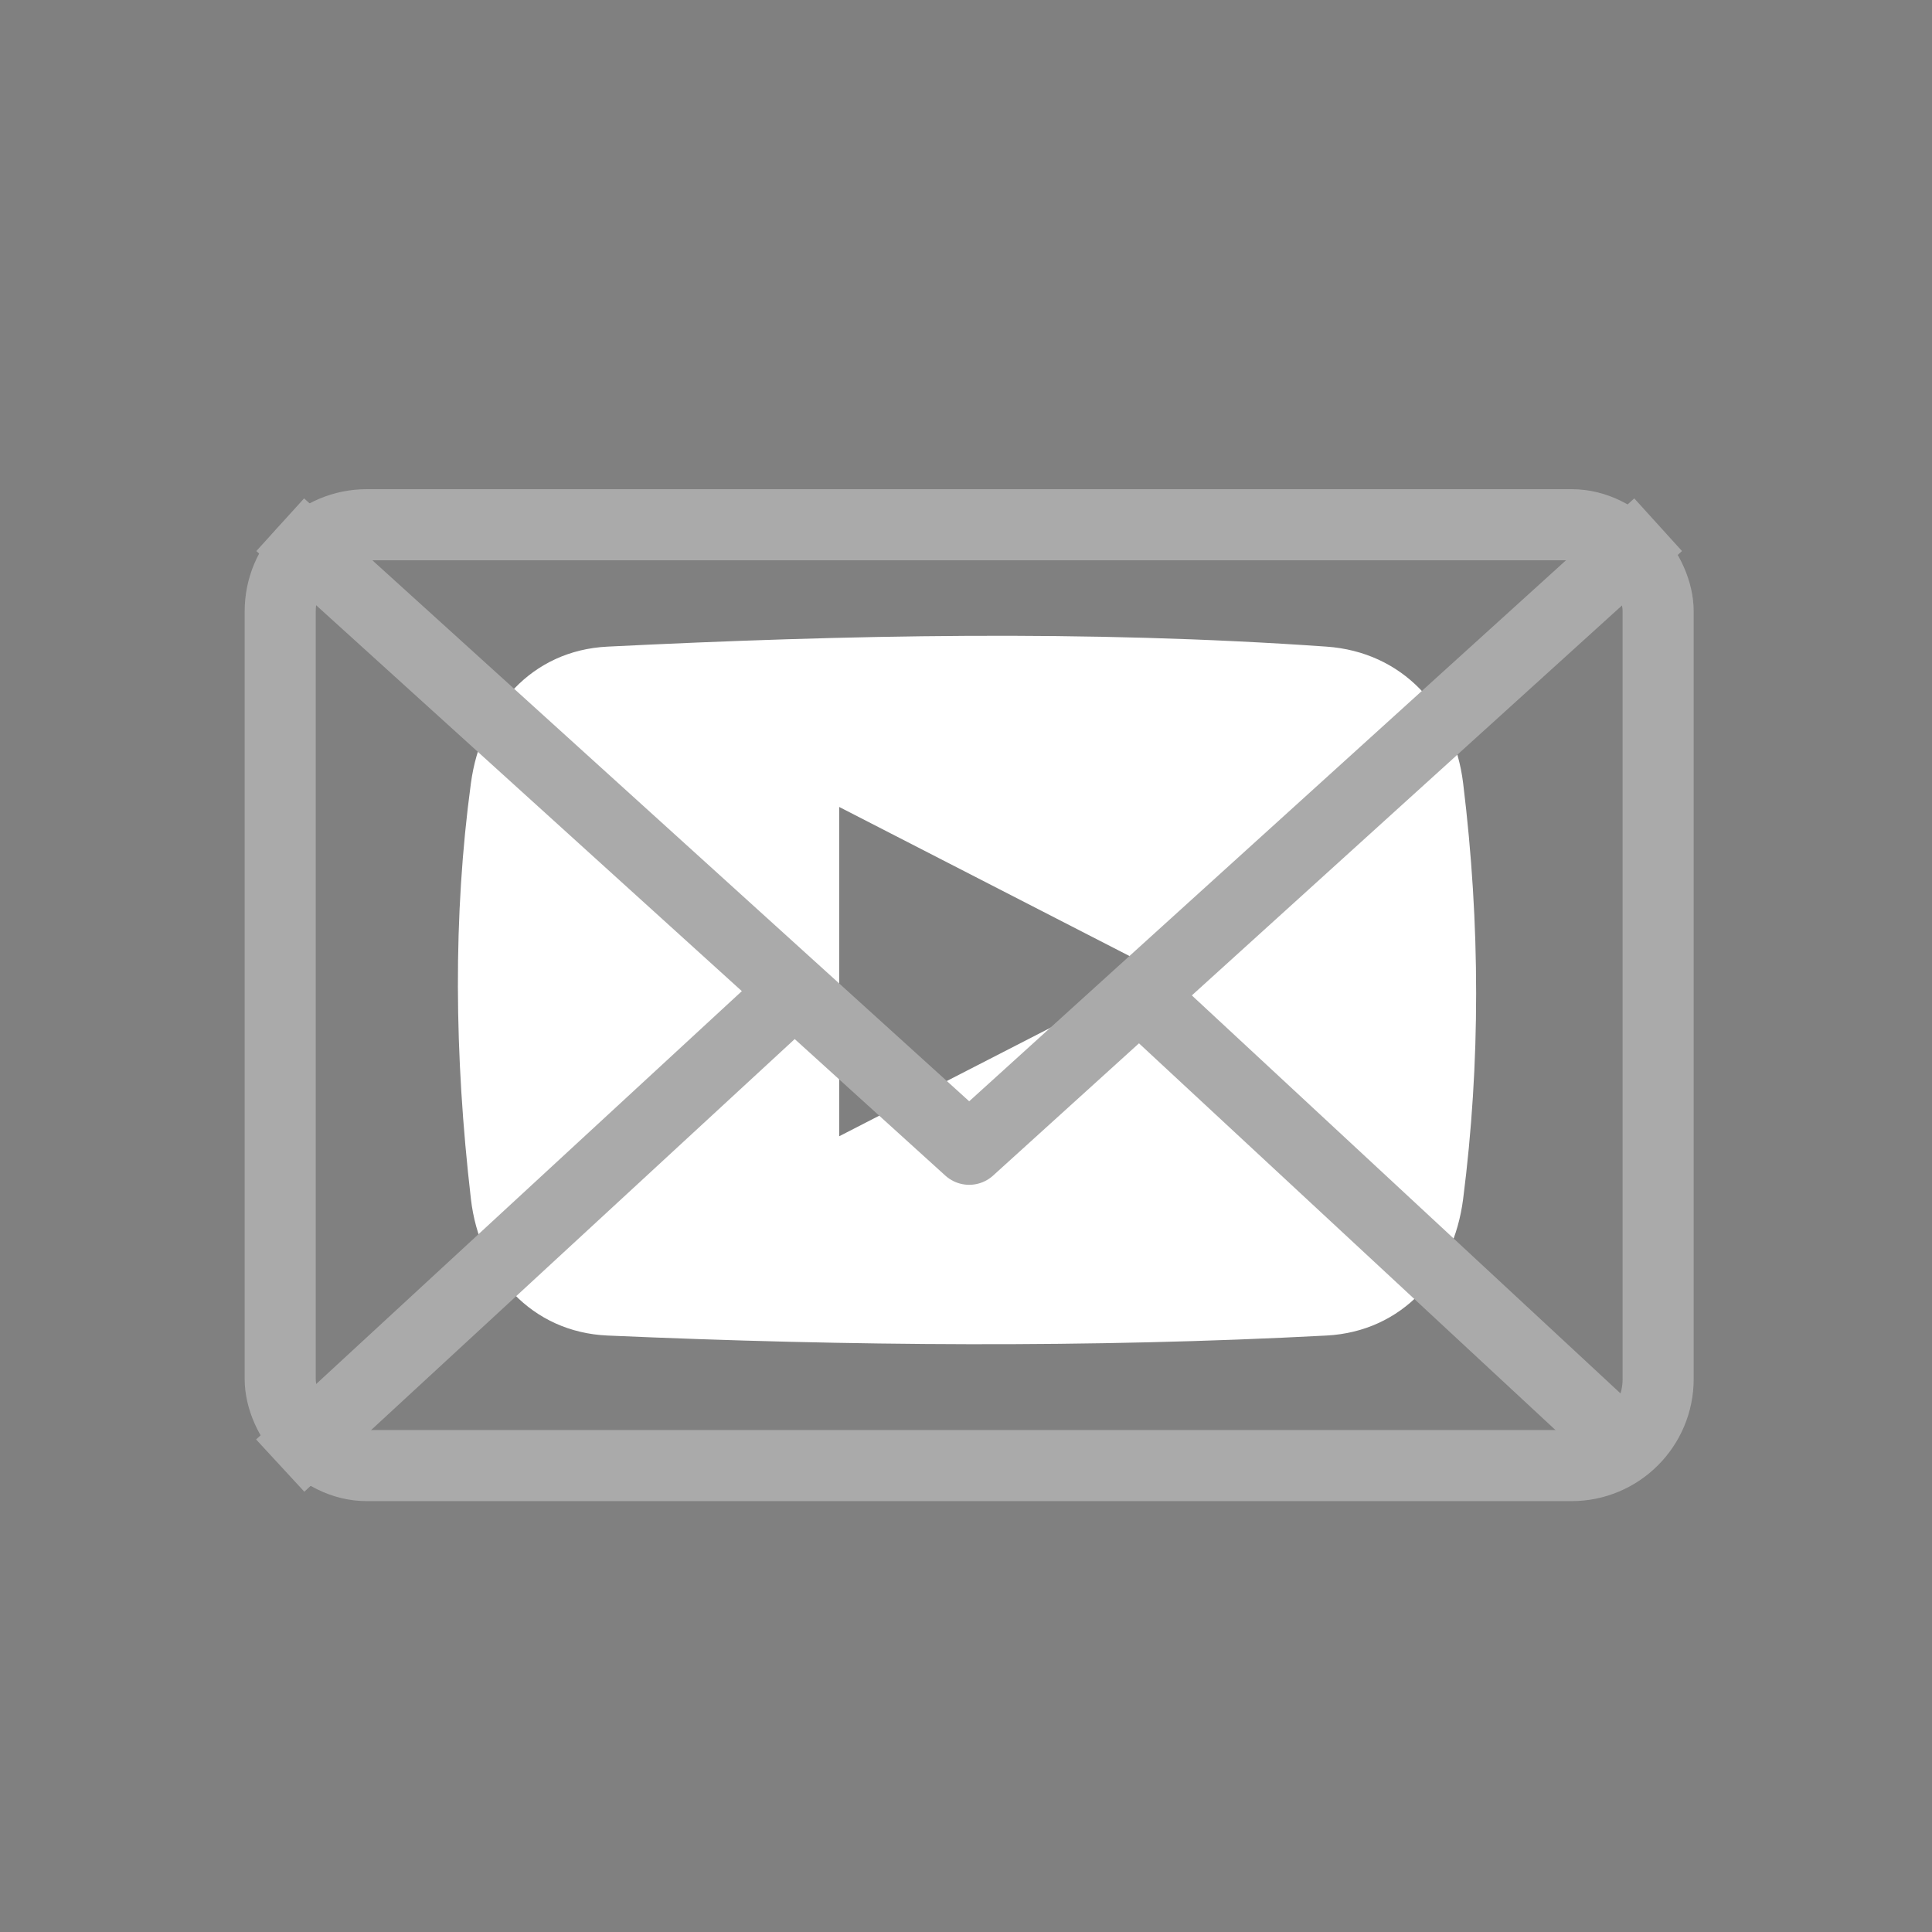 <?xml version="1.0" encoding="UTF-8" standalone="no"?>
<!-- Created with Inkscape (http://www.inkscape.org/) -->

<svg
   xmlns:dc="http://purl.org/dc/elements/1.1/"
   xmlns:cc="http://creativecommons.org/ns#"
   xmlns:rdf="http://www.w3.org/1999/02/22-rdf-syntax-ns#"
   xmlns:svg="http://www.w3.org/2000/svg"
   xmlns="http://www.w3.org/2000/svg"
   xmlns:sodipodi="http://sodipodi.sourceforge.net/DTD/sodipodi-0.dtd"
   xmlns:inkscape="http://www.inkscape.org/namespaces/inkscape"
   width="200"
   height="200"
   viewBox="0 0 52.917 52.917"
   version="1.1"
   id="svg8"
   inkscape:version="0.92.4 (5da689c313, 2019-01-14)"
   sodipodi:docname="icon_email.svg">
  <rect x="0" y="0" width="52.917" height="52.917" fill="#808080" stroke="none"/>
  <defs
     id="defs2" />
  <sodipodi:namedview
     id="base"
     pagecolor="#ffffff"
     bordercolor="#666666"
     borderopacity="1.0"
     inkscape:pageopacity="0.0"
     inkscape:pageshadow="2"
     inkscape:zoom="1.4"
     inkscape:cx="512.20843"
     inkscape:cy="241.86283"
     inkscape:document-units="mm"
     inkscape:current-layer="layer1"
     showgrid="false"
     inkscape:window-width="2560"
     inkscape:window-height="1377"
     inkscape:window-x="-8"
     inkscape:window-y="-8"
     inkscape:window-maximized="1"
     units="px" />
  <g
     inkscape:label="Ebene 1"
     inkscape:groupmode="layer"
     id="layer1"
     transform="translate(0,-244.083)">
    <path
       style="fill:none;stroke:#000000;stroke-width:0.265px;stroke-linecap:butt;stroke-linejoin:miter;stroke-opacity:1"
       d="m -32.506,191.545 c 0,0 0,0 0,0 z"
       id="path1508"
       inkscape:connector-curvature="0" />
    <rect
       style="opacity:1;vector-effect:none;fill:none;fill-opacity:1;stroke:none;stroke-width:1.947;stroke-linecap:butt;stroke-linejoin:miter;stroke-miterlimit:4;stroke-dasharray:none;stroke-dashoffset:0;stroke-opacity:1;paint-order:markers fill stroke"
       id="rect1521"
       width="27.178"
       height="18.87"
       x="12.897"
       y="261.794"
       ry="4.035" />
    <path
       id="rect1585"
       style="opacity:1;vector-effect:none;fill:#ffffff;fill-opacity:1;stroke:none;stroke-width:1.947;stroke-linecap:butt;stroke-linejoin:miter;stroke-miterlimit:4;stroke-dasharray:none;stroke-dashoffset:0;stroke-opacity:1;paint-order:markers fill stroke"
       d="m 16.639,261.794 c 6.565,-0.325 13.13,-0.461 19.695,0 2.068,0.145 3.489,1.684 3.741,3.741 0.475,3.875 0.475,7.671 0,11.387 -0.263,2.056 -1.672,3.632 -3.741,3.741 -6.48,0.342 -13.057,0.291 -19.695,0 -2.071,-0.091 -3.503,-1.682 -3.741,-3.741 -0.458,-3.948 -0.492,-7.755 0,-11.387 0.278,-2.054 1.671,-3.639 3.741,-3.741 z m 6.346,13.411 8.782,-4.51 -8.782,-4.51 z"
       inkscape:connector-curvature="0"
       sodipodi:nodetypes="ssssssssscccc" />
    <rect
       style="opacity:1;vector-effect:none;fill:none;fill-opacity:1;stroke:#aaaaaa;stroke-width:1.947;stroke-linecap:butt;stroke-linejoin:round;stroke-miterlimit:4;stroke-dasharray:none;stroke-dashoffset:0;stroke-opacity:1;paint-order:markers stroke fill"
       id="rect1600"
       width="37.741"
       height="25.77"
       x="7.675"
       y="258.455"
       ry="2.371" />
    <path
       style="opacity:1;vector-effect:none;fill:none;fill-opacity:1;stroke:#aaaaaa;stroke-width:1.947;stroke-linecap:butt;stroke-linejoin:round;stroke-miterlimit:4;stroke-dasharray:none;stroke-dashoffset:0;stroke-opacity:1;paint-order:markers stroke fill"
       d="M 7.675,258.455 26.546,275.561 45.416,258.455"
       id="path1616"
       inkscape:connector-curvature="0" />
    <path
       style="opacity:1;vector-effect:none;fill:#aaaaaa;fill-opacity:1;stroke:#aaaaaa;stroke-width:1.947;stroke-linecap:butt;stroke-linejoin:round;stroke-miterlimit:4;stroke-dasharray:none;stroke-dashoffset:0;stroke-opacity:1;paint-order:markers stroke fill"
       d="M 7.675,284.225 21.561,271.408"
       id="path1623"
       inkscape:connector-curvature="0" />
    <path
       style="opacity:1;vector-effect:none;fill:#aaaaaa;fill-opacity:1;stroke:#aaaaaa;stroke-width:1.947;stroke-linecap:butt;stroke-linejoin:round;stroke-miterlimit:4;stroke-dasharray:none;stroke-dashoffset:0;stroke-opacity:1;paint-order:markers stroke fill"
       d="M 43.863,283.092 31.474,271.589"
       id="path1625"
       inkscape:connector-curvature="0"
       sodipodi:nodetypes="cc" />
  </g>
</svg>
